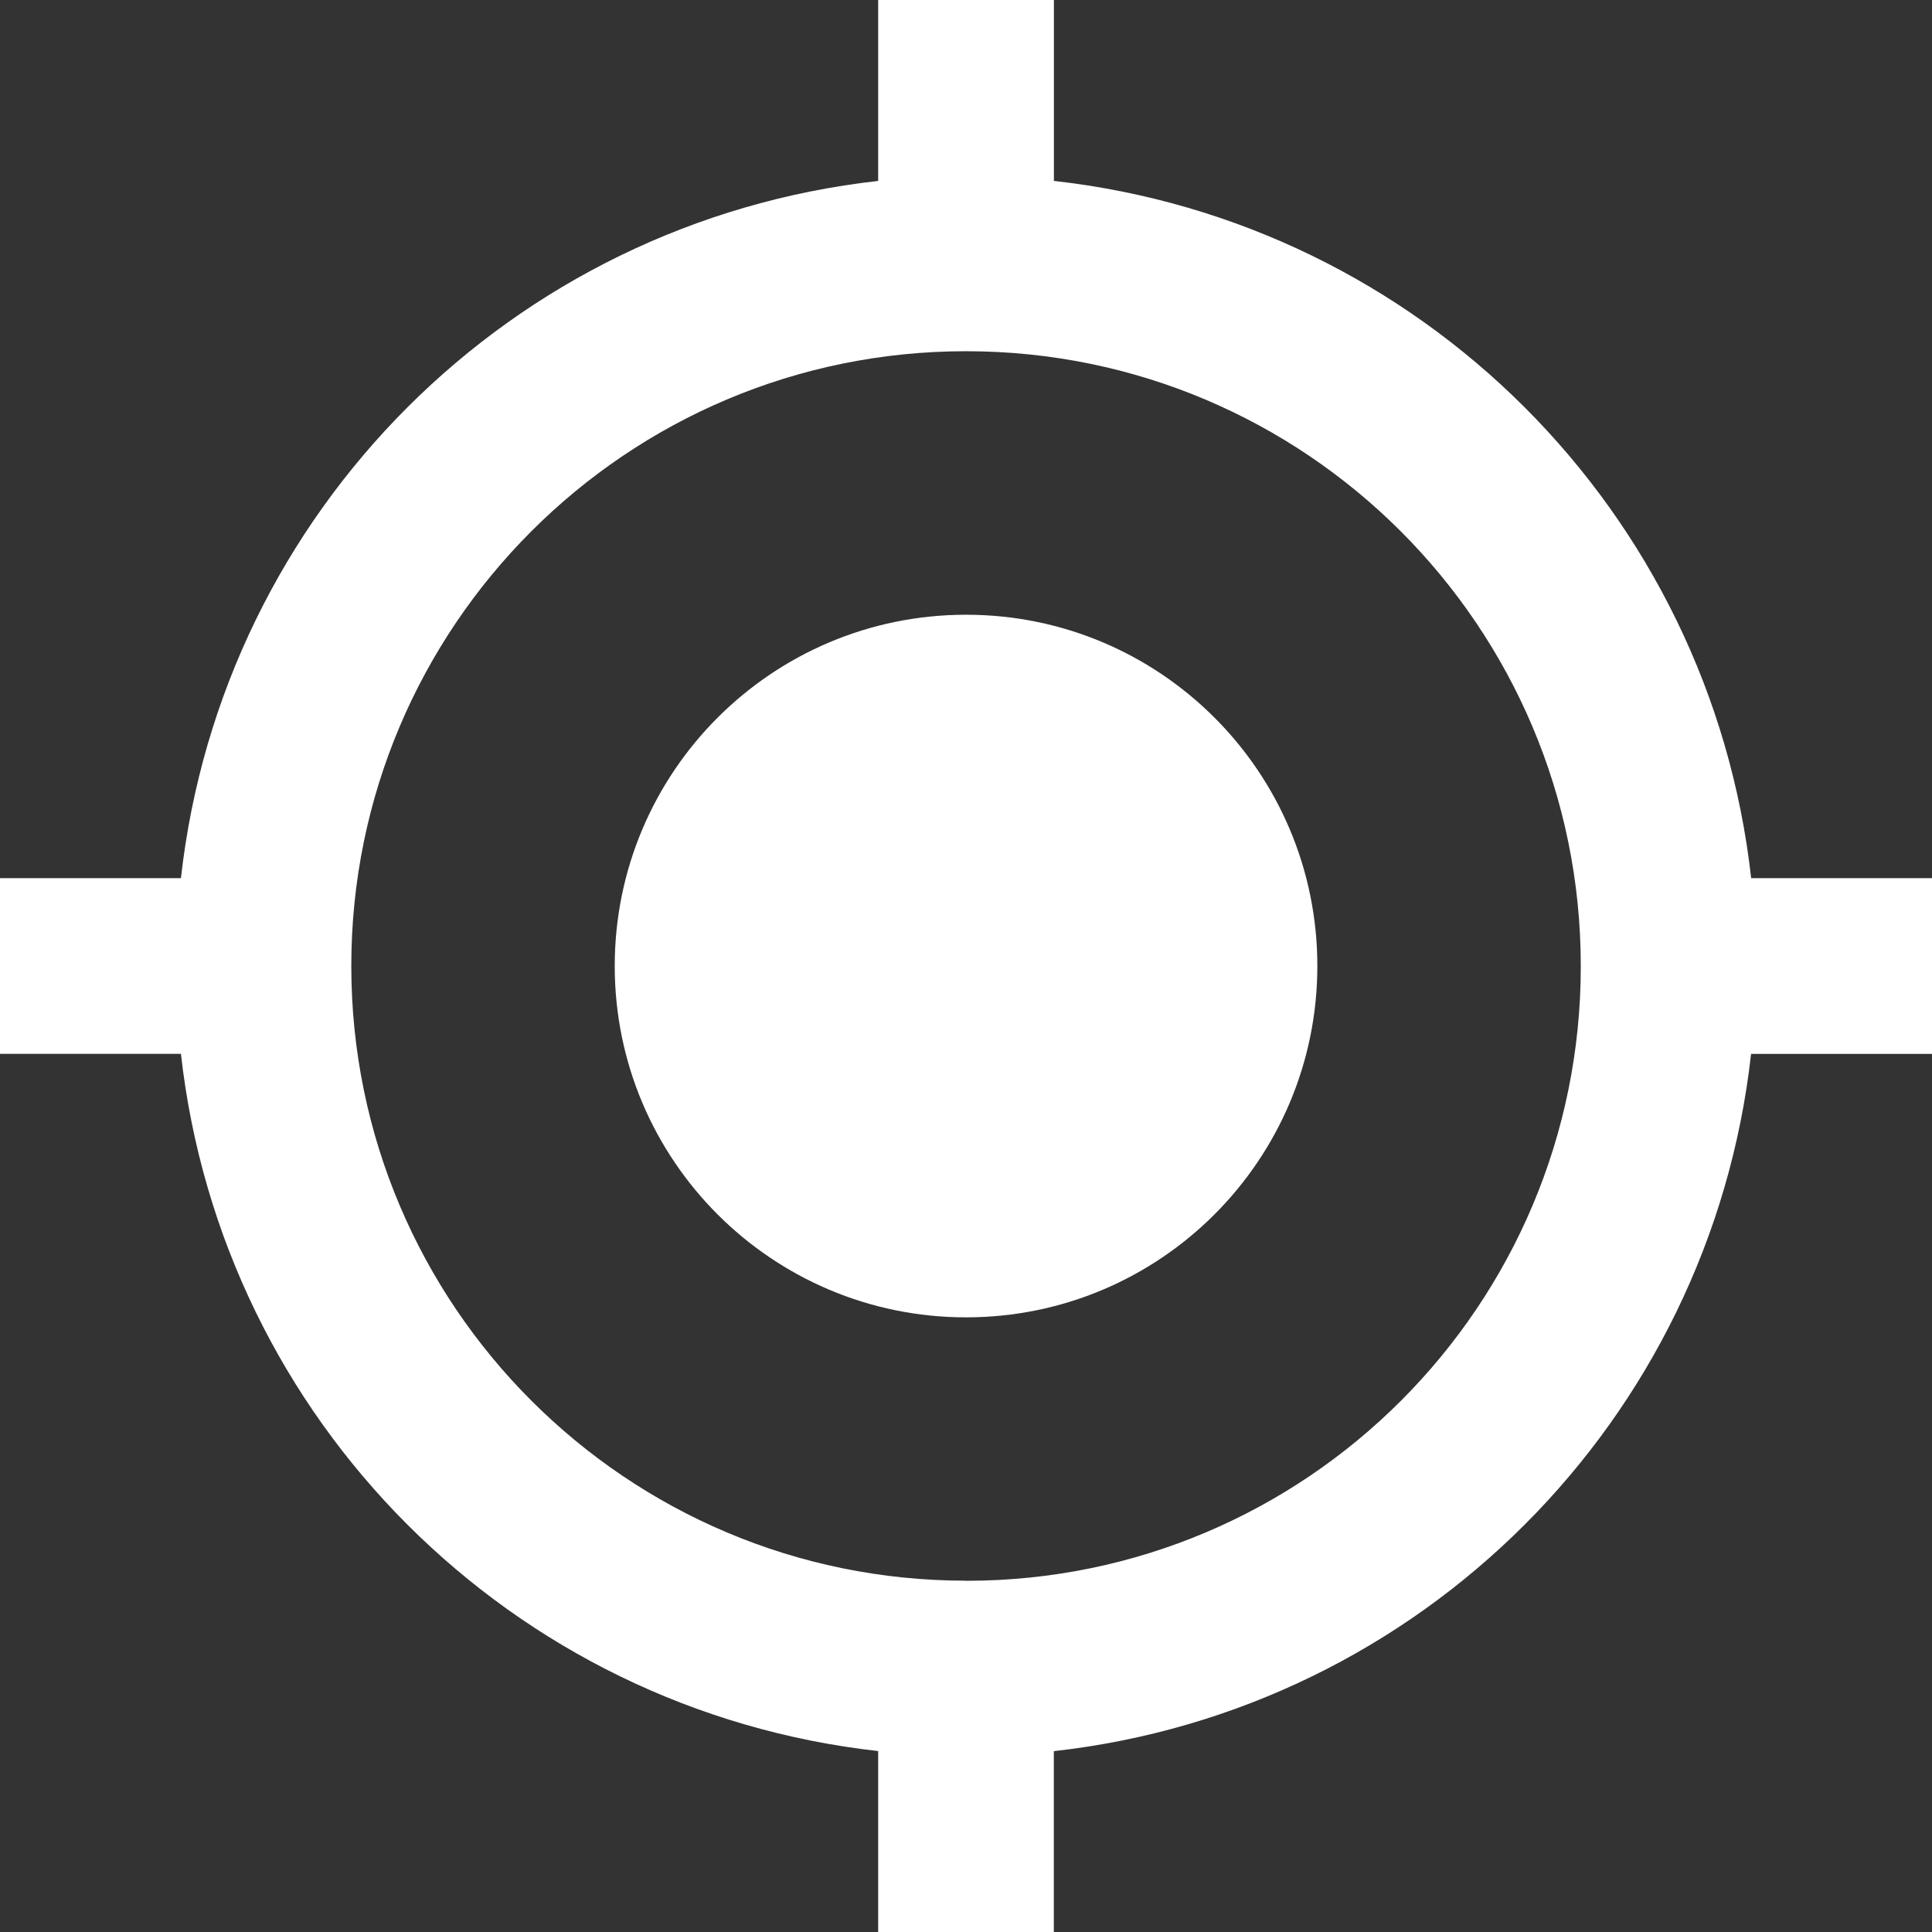 <?xml version="1.0" encoding="UTF-8"?><svg id="Ebene_2" xmlns="http://www.w3.org/2000/svg" viewBox="0 0 1916.29 1916.29"><rect x="0" y="0" width="1916.29" height="1916.29" fill="#333333" stroke="none"/><defs><style>.cls-1{fill:#fff;}</style></defs><g id="Standort"><path class="cls-1" d="m958.36,609.74h-.18c-192.44,0-348.45,156.01-348.45,348.45s156.01,348.45,348.45,348.45,348.45-156.01,348.45-348.45c.05-192.39-155.88-348.4-348.27-348.45Z"/><path class="cls-1" d="m1736.92,871.03c-40.65-363.78-327.79-650.92-691.58-691.58V0h-174.31v179.46C507.25,220.11,220.11,507.25,179.46,871.03H0v174.22h179.46c40.65,363.78,327.79,650.92,691.58,691.58v179.46h174.22v-179.37c363.78-40.65,650.92-327.79,691.58-691.58h179.46v-174.31h-179.37Zm-777.76,696.9c-.33,0-.65,0-.98,0v-.09c-336.75,0-609.74-272.99-609.74-609.74S621.44,348.36,958.19,348.36s609.74,272.99,609.74,609.74c.29,336.5-272.26,609.53-608.76,609.83Z"/></g></svg>